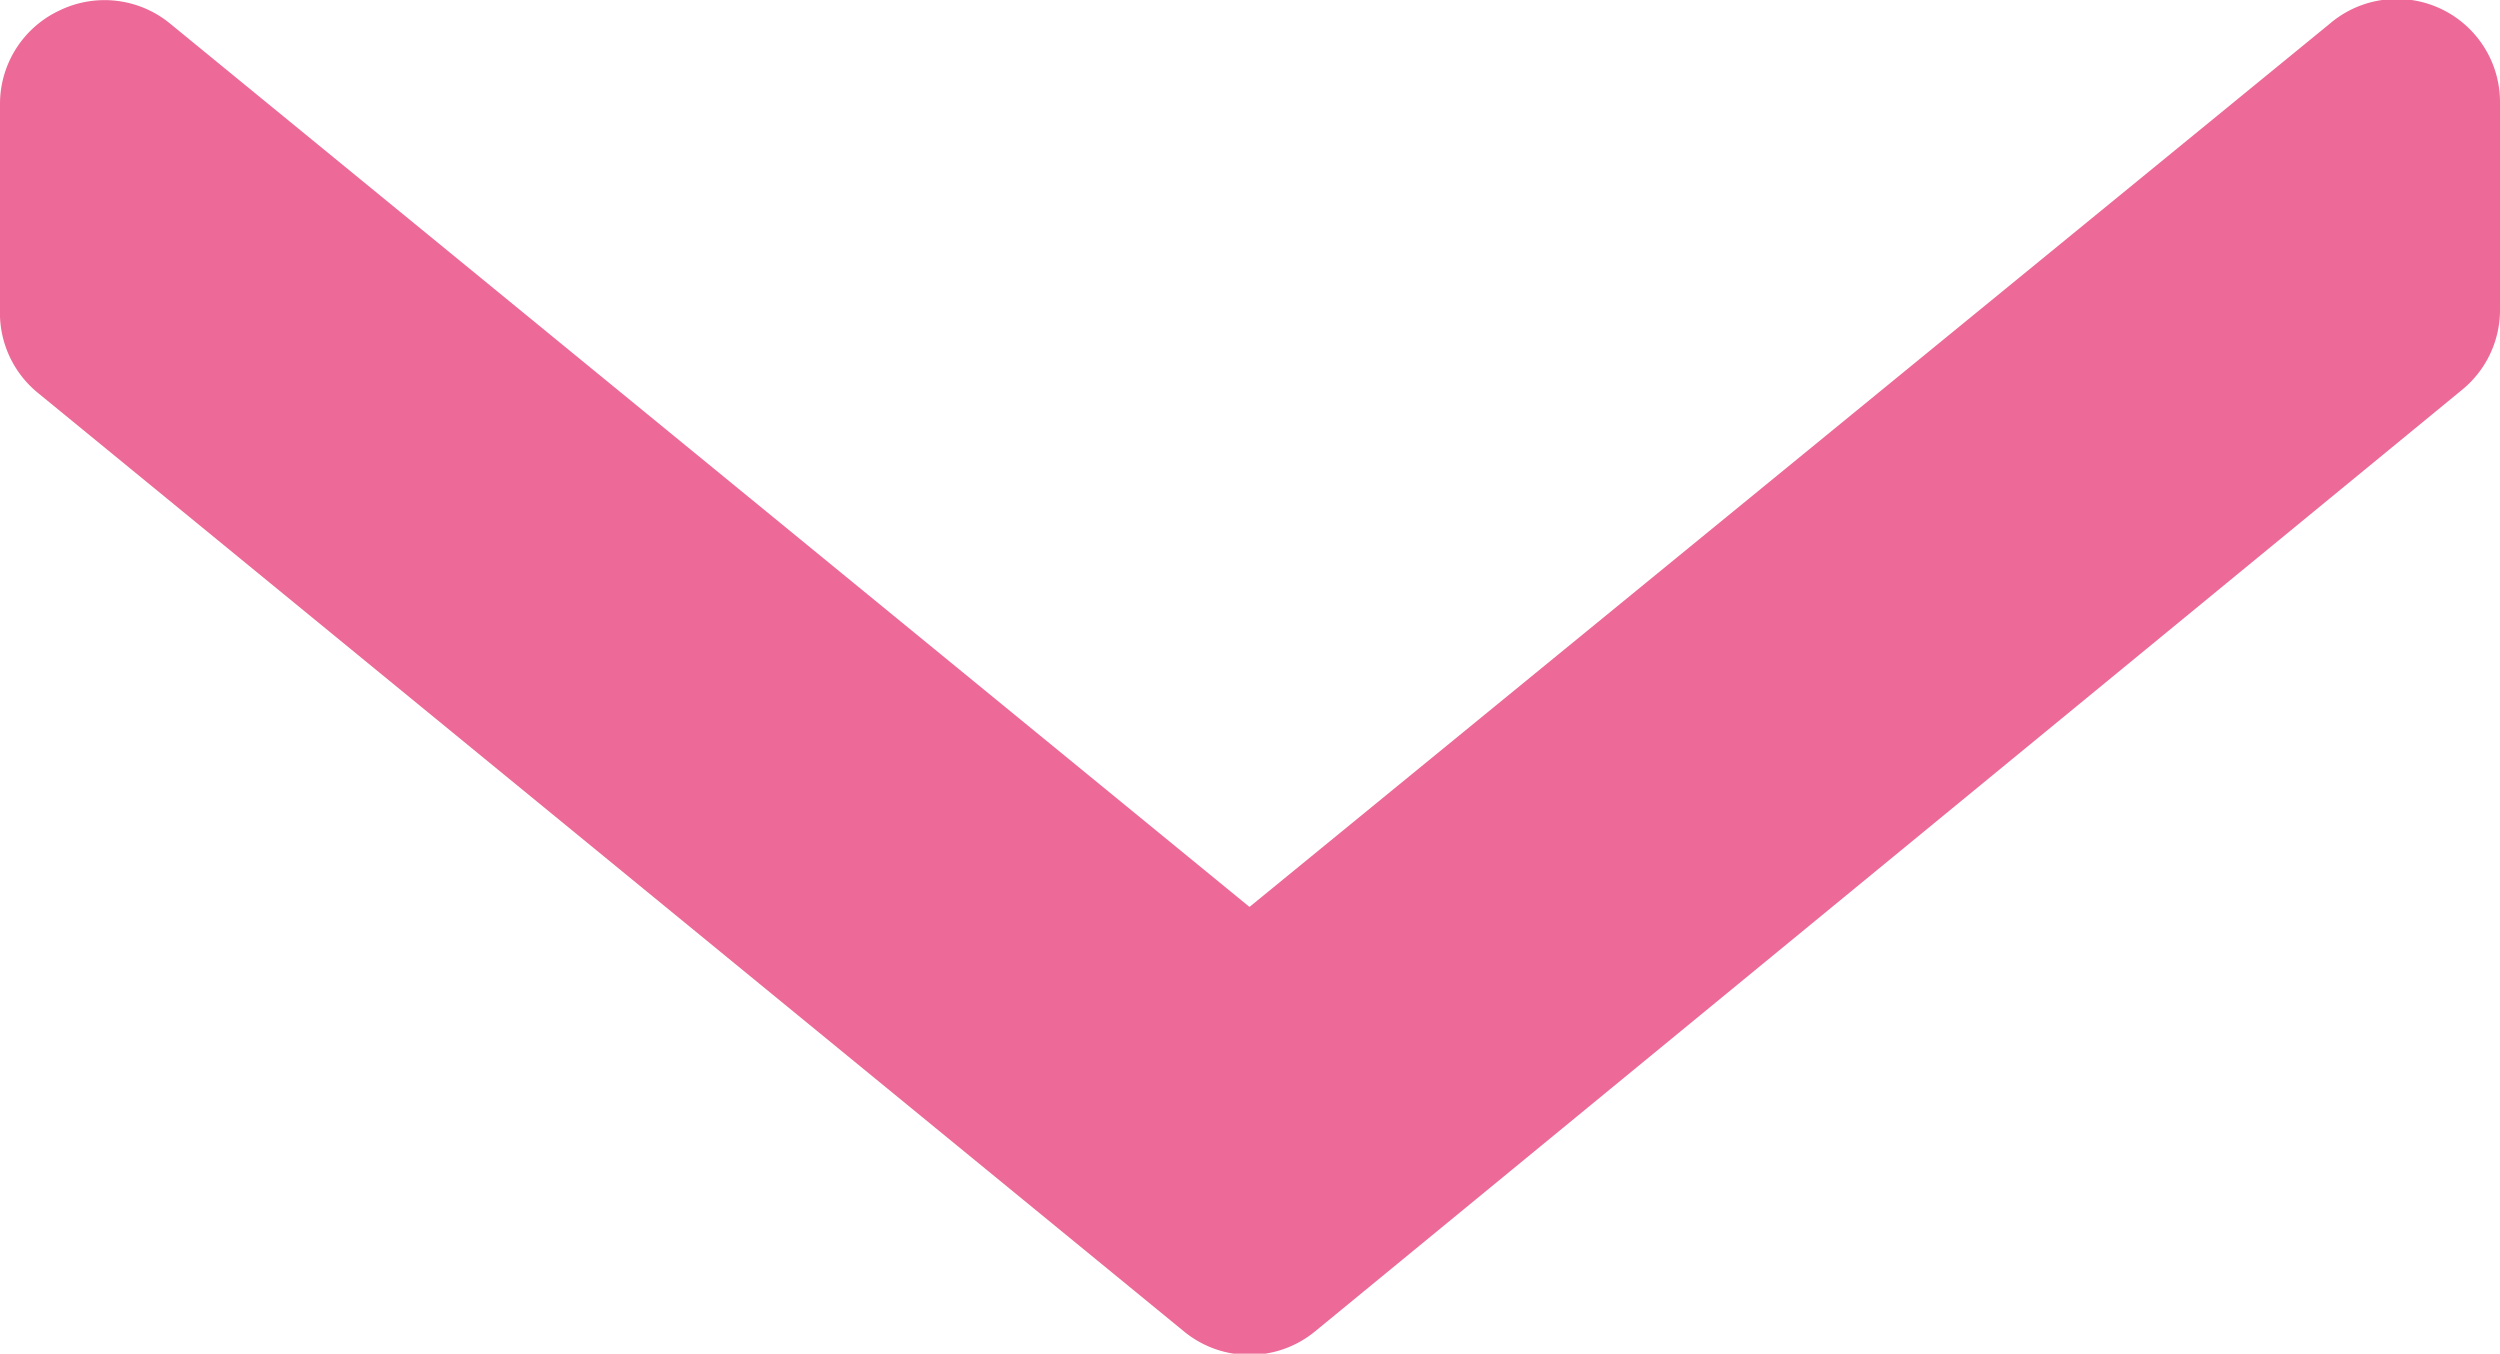 <svg xmlns="http://www.w3.org/2000/svg" viewBox="0 0 24.23 13.12"><defs><style>.cls-1{fill:#ED6997;}</style></defs><title>arrow_down</title><g id="Ebene_2" data-name="Ebene 2"><g id="Ebene_1-2" data-name="Ebene 1"><path class="cls-1" d="M0,3V1A1,1,0,0,1,.58.1,1,1,0,0,1,1.65.23L12.11,8.79,22.58.23A1,1,0,0,1,24.23,1V3a1,1,0,0,1-.37.78L12.75,12.9a1,1,0,0,1-1.28,0L.37,3.81A1,1,0,0,1,0,3Z"/></g></g></svg>
